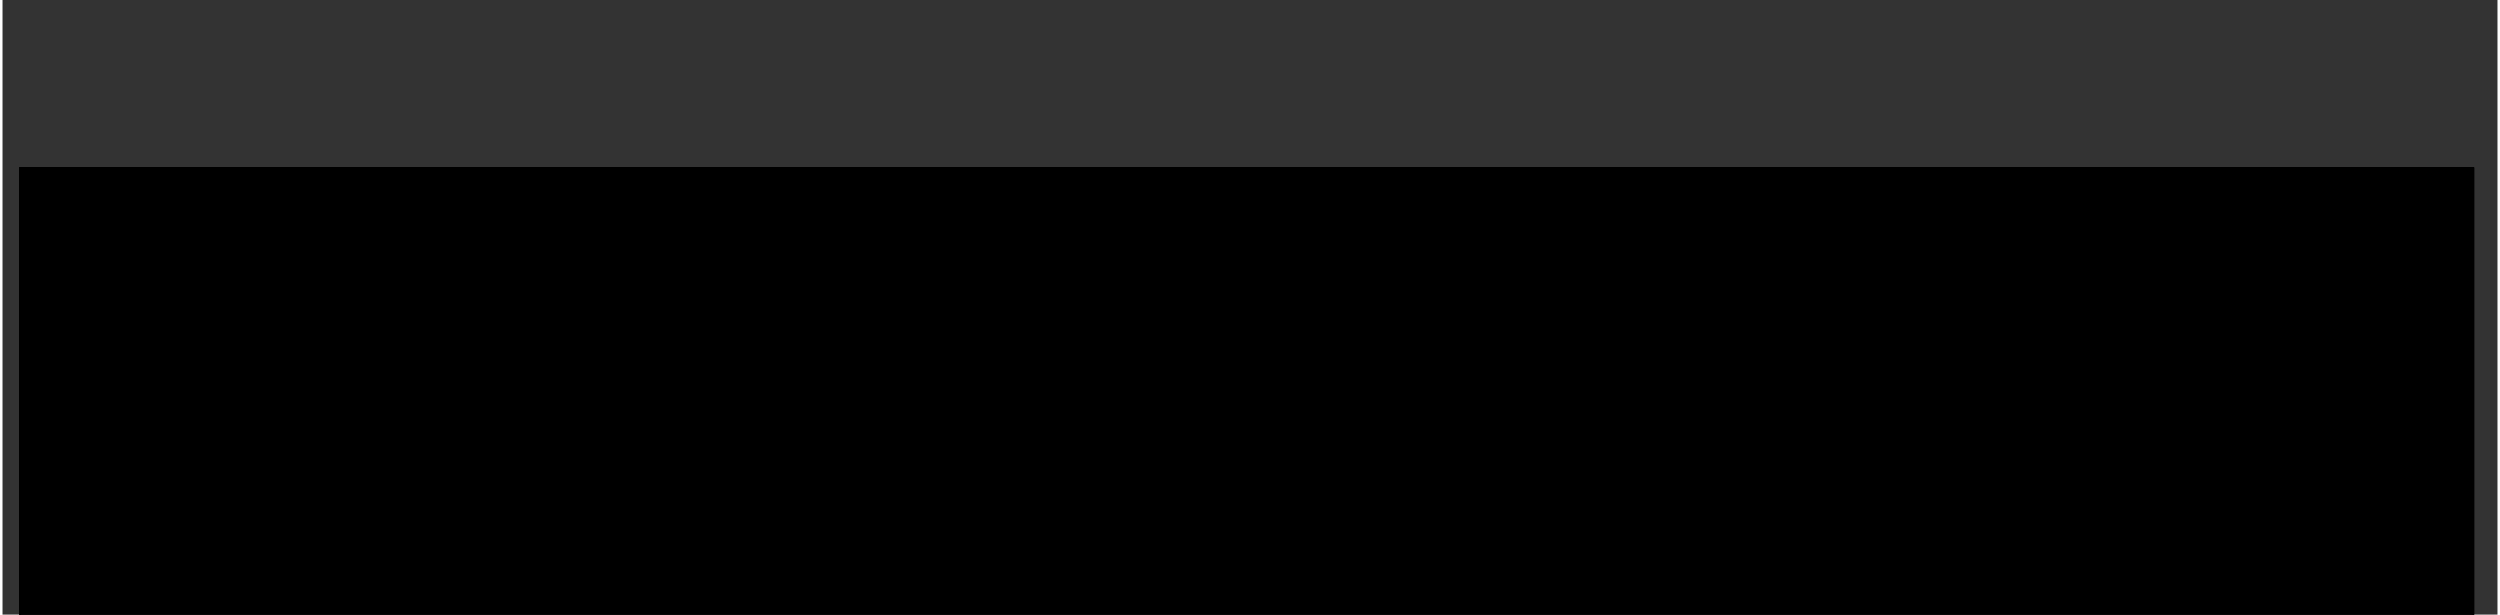 <?xml version="1.0" encoding="UTF-8"?>
<!DOCTYPE svg PUBLIC '-//W3C//DTD SVG 1.0//EN'
          'http://www.w3.org/TR/2001/REC-SVG-20010904/DTD/svg10.dtd'>
<svg height="192" stroke="#000" stroke-linecap="square" stroke-miterlimit="10" viewBox="0 0 780.56 192.28" width="781" xmlns="http://www.w3.org/2000/svg" xmlns:xlink="http://www.w3.org/1999/xlink"
><rect x="0" y="0" width="780.56" height="192.28" fill="#333333" stroke="none"/><defs
  ><clipPath id="a"
    ><path d="M5.24 52.38v139.9h768V52.38Z"
    /></clipPath
    ><clipPath clip-path="url(#a)" id="b"
    ><path d="M5.24 628.38h768v-576H5.24Zm0 0"
    /></clipPath
    ><clipPath clip-path="url(#b)" id="l"
    ><path d="M5.24 52.38h768V165.86H5.24Zm0 0"
    /></clipPath
    ><clipPath id="c"
    ><path d="M5.24 52.38v139.9h768V52.38Z"
    /></clipPath
    ><clipPath clip-path="url(#c)" id="d"
    ><path d="M5.24 628.38h768v-576H5.24Zm0 0"
    /></clipPath
    ><clipPath clip-path="url(#d)" id="e"
    ><path d="M5.24 52.38h768v576H5.24Zm0 0"
    /></clipPath
    ><clipPath clip-path="url(#e)" id="f"
    ><path d="M603.32 52.38H773.24V176.94H603.32Zm0 0"
    /></clipPath
    ><clipPath clip-path="url(#f)" id="g"
    ><path d="M795.38 32.38L748.07 176.3 604.15 128.99 651.46-14.93 795.38 32.38Zm0 0"
    /></clipPath
    ><clipPath clip-path="url(#g)" id="m"
    ><path d="M795.38 32.38L748.07 176.3 604.15 128.99 651.46-14.93 795.38 32.38Zm0 0"
    /></clipPath
    ><clipPath id="h"
    ><path d="M5.24 52.38v139.9h768V52.38Z"
    /></clipPath
    ><clipPath clip-path="url(#h)" id="i"
    ><path d="M5.24 628.38h768v-576H5.24Zm0 0"
    /></clipPath
    ><clipPath clip-path="url(#i)" id="j"
    ><path d="M5.24 52.38h768v576H5.24Zm0 0"
    /></clipPath
    ><clipPath clip-path="url(#j)" id="k"
    ><path d="M5.24 160.14h768V187.5H5.24Zm0 0"
    /></clipPath
    ><clipPath clip-path="url(#k)" id="o"
    ><path d="M5 160.28H773.48v27H5Zm0 0"
    /></clipPath
  ></defs
  ><g
  ><defs
    ><linearGradient gradientTransform="matrix(-1.119 -0.368 0.368 -1.119 2663.689 1029.666)" gradientUnits="userSpaceOnUse" id="n" spreadMethod="pad" x1="1770.926" x2="1899.226" y1="244.834" y2="244.834"
      ><stop offset="0%" stop-color="#716C61"
        /><stop offset="63%" stop-color="#F2F2F2"
        /><stop offset="99%" stop-color="#B2A16F"
        /><stop offset="100%" stop-color="#B2A16F"
      /></linearGradient
    ></defs
    ><g stroke="none"
    ><path clip-path="url(#l)" d="M-14.9 32.36H773.35v133.5H-14.9Zm0 0"
      /><path clip-path="url(#m)" d="M699.99 156.15l-1.16-.01c-1.82-.04-3.05-.1-4.29-.19l-3.69-.36c-1.23-.15-2.45-.33-3.67-.54l-3.64-.72c-1.21-.27-2.41-.57-3.6-.9l-3.55-1.07c-1.17-.39-2.34-.8-3.49-1.24l-3.43-1.41c-1.13-.5-2.25-1.03-3.36-1.58l-3.27-1.74c-1.08-.61-2.14-1.24-3.18-1.9l-3.09-2.06c-1.01-.71-2.01-1.45-2.98-2.21l-2.87-2.35c-.94-.81-1.86-1.64-2.75-2.49l-2.63-2.62c-.85-.89-1.69-1.81-2.5-2.74l-2.36-2.86c-.76-.97-1.5-1.97-2.21-2.98l-2.07-3.08c-.66-1.04-1.3-2.1-1.91-3.18l-1.75-3.27c-.56-1.1-1.09-2.22-1.59-3.35l-1.42-3.42c-.45-1.15-.87-2.32-1.25-3.49l-1.08-3.55c-.33-1.19-.63-2.39-.91-3.6l-.73-3.64c-.21-1.22-.4-2.44-.55-3.67l-.37-3.69c-.09-1.23-.16-2.47-.19-3.7l-.01-3.71c.03-1.24.09-2.47.18-3.71l.36-3.69c.15-1.23.33-2.45.54-3.67l.72-3.64c.27-1.21.57-2.41.9-3.6l1.07-3.55c.39-1.17.8-2.34 1.24-3.49l1.41-3.43c.5-1.13 1.03-2.25 1.58-3.36l1.74-3.27c.61-1.08 1.24-2.14 1.9-3.18l2.06-3.09c.71-1.01 1.45-2.01 2.21-2.98l2.35-2.87c.81-.94 1.64-1.86 2.49-2.75l2.62-2.63c.89-.85 1.81-1.69 2.74-2.5l2.86-2.36c.97-.76 1.97-1.5 2.98-2.21l3.08-2.07c1.04-.66 2.1-1.3 3.18-1.91l3.27-1.75c1.1-.56 2.22-1.09 3.35-1.59l3.42-1.42c1.15-.45 2.32-.87 3.49-1.25l3.55-1.08c1.19-.33 2.39-.63 3.6-.91l3.64-.73c1.22-.21 2.44-.4 3.67-.55l3.69-.37c1.23-.09 2.47-.16 3.7-.19L699.33 5c1.24 0 1.82.01 2.4.02l3.71.18c1.23.09 2.46.21 3.69.36l3.67.54c1.22.21 2.43.45 3.64.72l3.6.9c1.19.33 2.38.69 3.55 1.07l3.49 1.24c1.15.44 2.3.91 3.43 1.41l3.36 1.58c1.11.55 2.2 1.14 3.27 1.74l3.18 1.9c1.05.66 2.08 1.35 3.09 2.06l2.98 2.21c.98.76 1.93 1.54 2.87 2.35l2.75 2.49c.9.85 1.77 1.72 2.63 2.62l2.5 2.74c.81.94 1.6 1.89 2.36 2.86l2.21 2.98c.71 1.01 1.4 2.04 2.07 3.08l1.91 3.18c.61 1.08 1.2 2.16 1.75 3.27l1.59 3.35c.5 1.13.98 2.27 1.42 3.42l1.25 3.49c.39 1.17.75 2.36 1.08 3.55l.91 3.6c.27 1.21.52 2.42.73 3.64l.55 3.67c.15 1.23.28 2.46.37 3.69l.19 3.7c.03 1.24.03 2.47.01 3.71l-.18 3.71c-.09 1.23-.21 2.46-.36 3.69l-.54 3.67c-.21 1.22-.45 2.43-.72 3.64l-.9 3.6c-.33 1.19-.69 2.38-1.07 3.55l-1.24 3.49c-.44 1.15-.91 2.3-1.41 3.43l-1.58 3.36c-.55 1.11-1.14 2.2-1.74 3.27l-1.9 3.18c-.66 1.05-1.35 2.08-2.06 3.09l-2.21 2.98c-.76.98-1.54 1.93-2.35 2.87l-2.49 2.75c-.85.9-1.72 1.77-2.62 2.63l-2.74 2.5c-.94.81-1.89 1.6-2.86 2.36l-2.98 2.21c-1.01.71-2.04 1.4-3.08 2.07l-3.18 1.91c-1.08.61-2.16 1.2-3.27 1.75l-3.35 1.59c-1.13.5-2.27.98-3.42 1.42l-3.49 1.25c-1.17.39-2.36.75-3.55 1.08l-3.6.91c-1.21.27-2.42.52-3.64.73l-3.67.55c-1.23.15-2.46.28-3.69.37l-3.7.19c-.66.02-1.31.03-1.97.03Zm0 0" fill="url(#n)"
      /><path clip-path="url(#o)" d="M-40.18 160.28H773.57v27H-40.18Zm0 0" fill="#A1A1A0"
    /></g
  ></g
></svg
>
